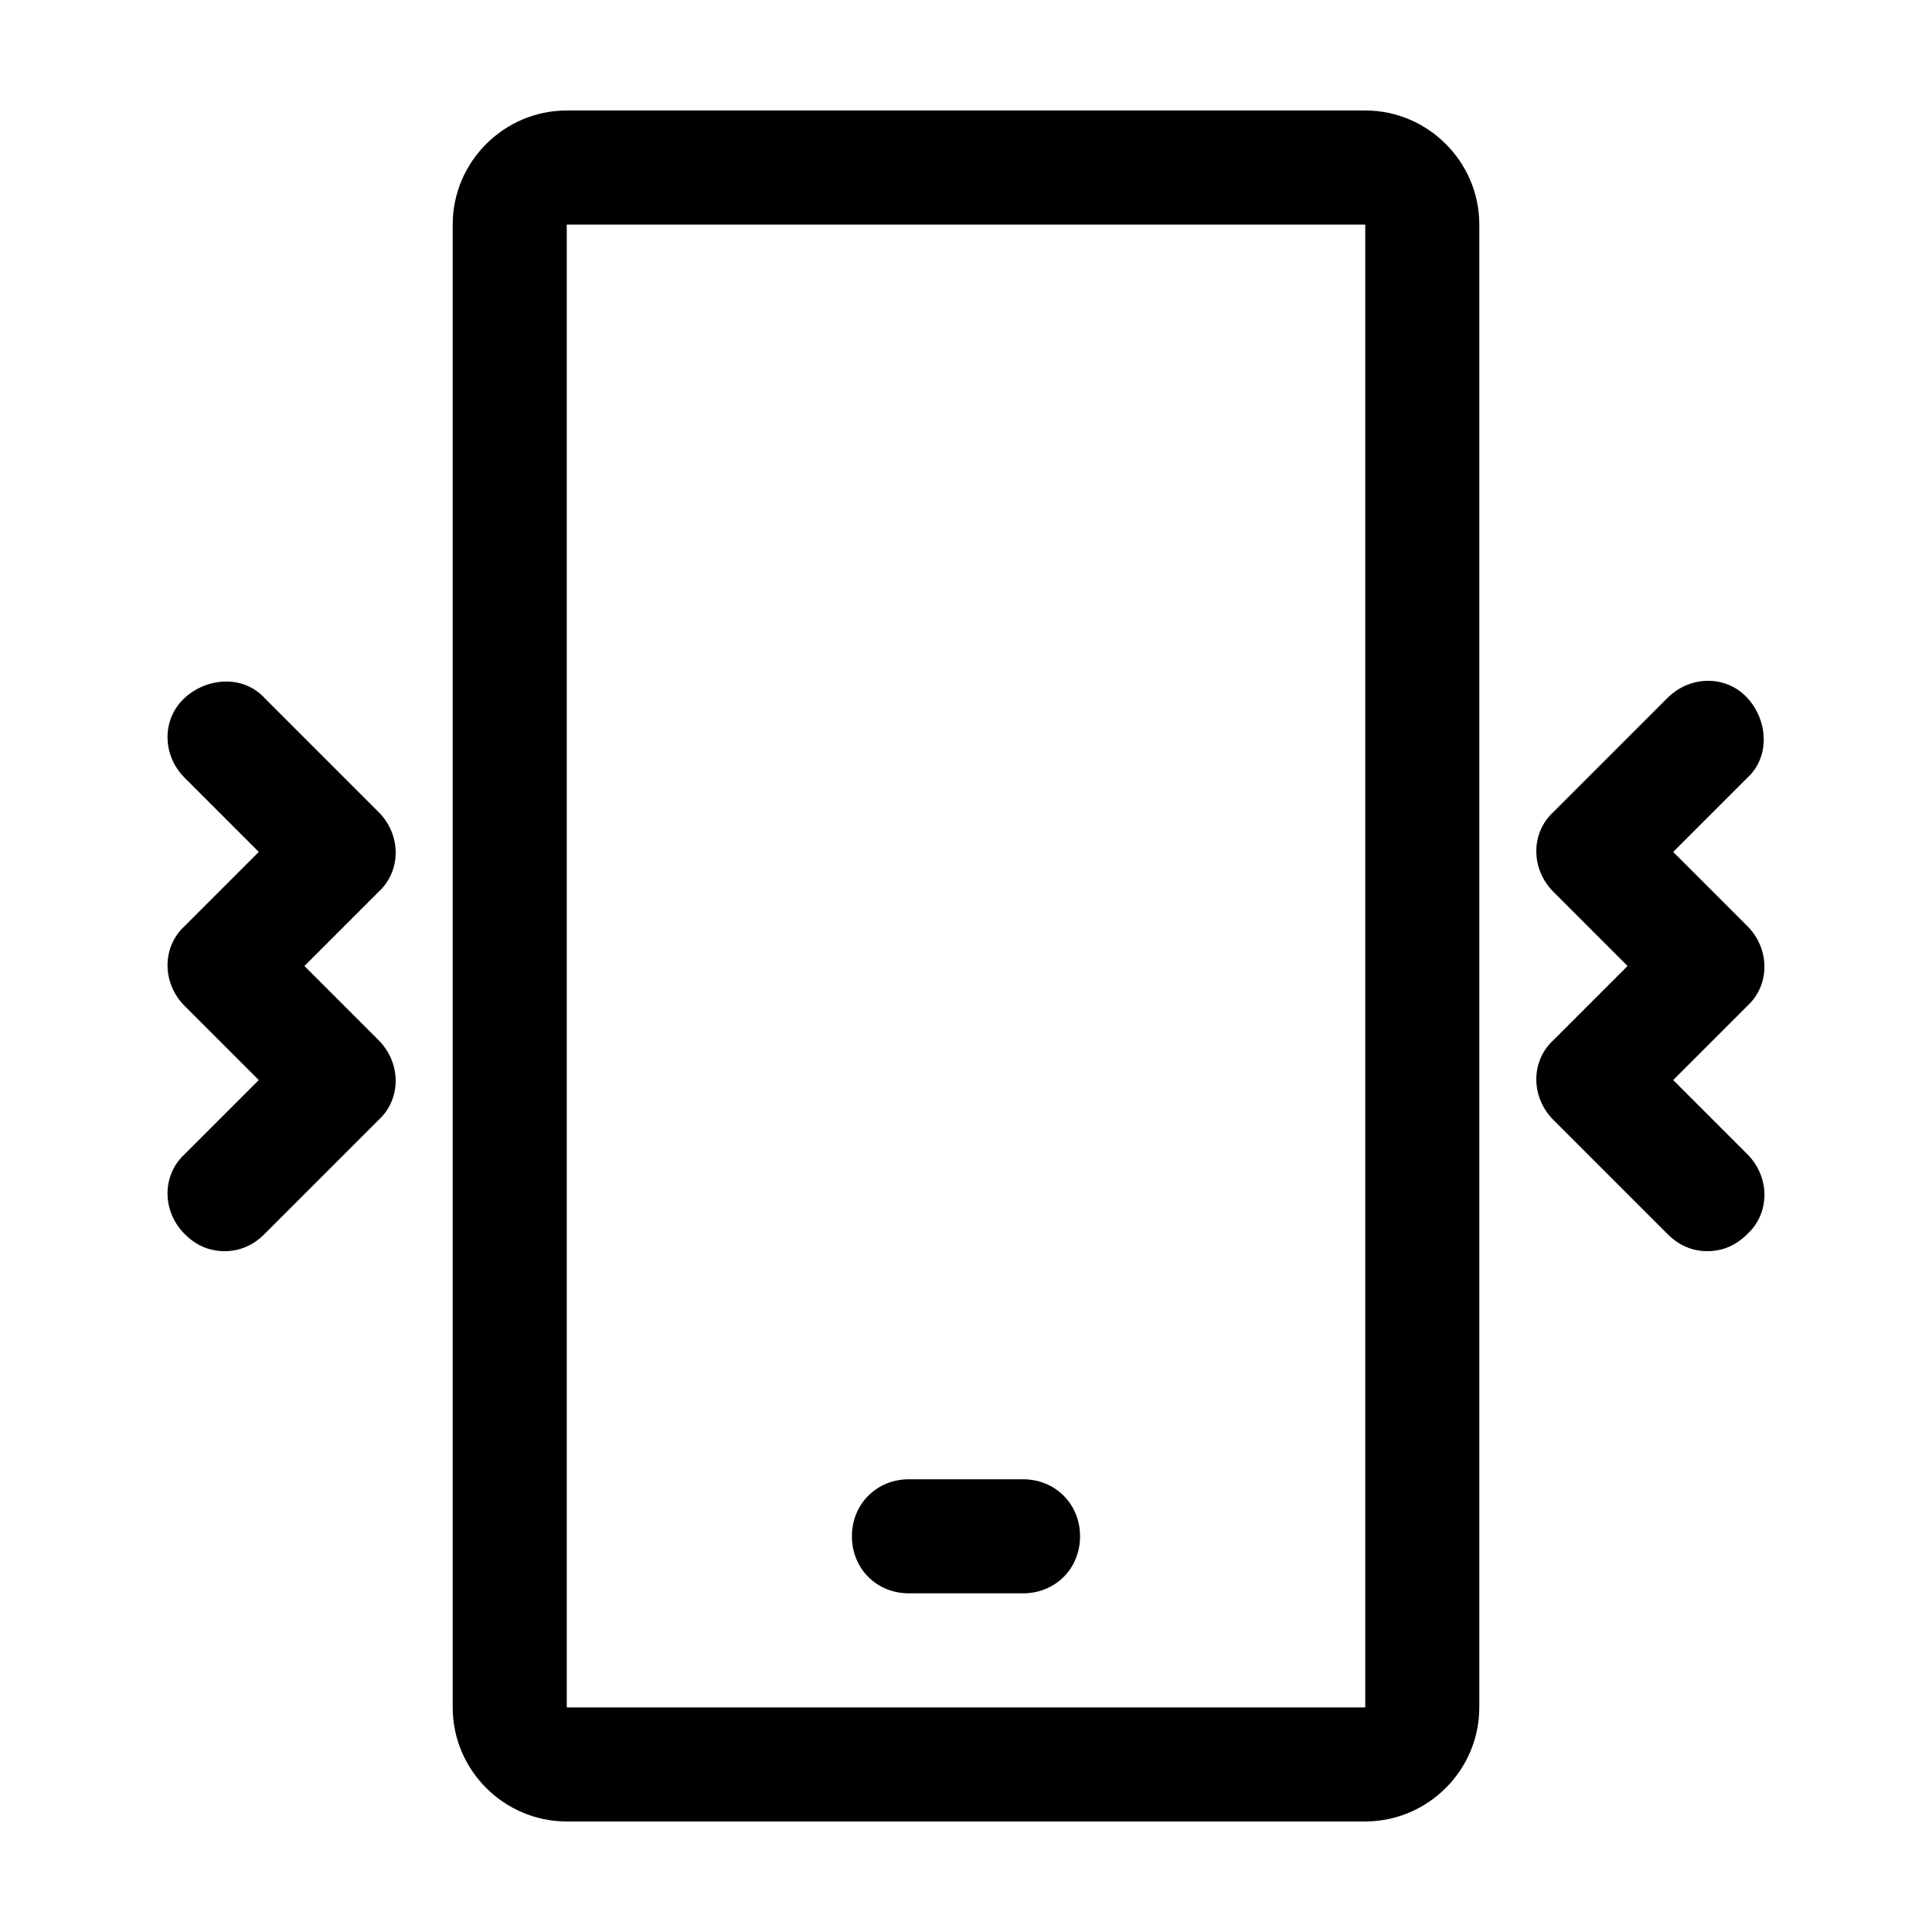 <?xml version="1.0" encoding="UTF-8"?>
<!-- Uploaded to: SVG Find, www.svgfind.com, Generator: SVG Find Mixer Tools -->
<svg fill="#000000" width="800px" height="800px" version="1.1" viewBox="144 144 512 512" xmlns="http://www.w3.org/2000/svg">
 <g>
  <path d="m505.8 626.71h-211.6c-16.625 0-30.23-13.602-30.23-30.23v-392.97c0-16.625 13.602-30.23 30.23-30.23h211.6c16.625 0 30.23 13.602 30.23 30.23v392.97c-0.004 16.625-13.605 30.227-30.234 30.227zm-211.6-423.2v392.97h211.6v-392.97z"/>
  <path d="m415.11 566.25h-30.23c-8.566 0-15.113-6.551-15.113-15.113 0-8.566 6.551-15.113 15.113-15.113h30.23c8.566 0 15.113 6.551 15.113 15.113 0 8.566-6.551 15.113-15.113 15.113z"/>
  <path d="m203.51 475.57c-4.031 0-7.559-1.512-10.578-4.535-6.047-6.047-6.047-15.617 0-21.16l19.648-19.648-19.648-19.648c-6.047-6.047-6.047-15.617 0-21.16l19.648-19.648-19.648-19.648c-6.047-6.047-6.047-15.617 0-21.16 6.047-5.543 15.617-6.047 21.16 0l30.23 30.23c6.047 6.047 6.047 15.617 0 21.16l-19.652 19.648 19.648 19.648c6.047 6.047 6.047 15.617 0 21.16l-30.23 30.23c-3.019 3.019-6.547 4.531-10.578 4.531z"/>
  <path d="m596.48 475.57c-4.031 0-7.559-1.512-10.578-4.535l-30.23-30.23c-6.047-6.047-6.047-15.617 0-21.16l19.648-19.648-19.648-19.648c-6.047-6.047-6.047-15.617 0-21.16l30.23-30.23c6.047-6.047 15.617-6.047 21.16 0 5.543 6.047 6.047 15.617 0 21.16l-19.652 19.652 19.648 19.648c6.047 6.047 6.047 15.617 0 21.16l-19.648 19.648 19.648 19.648c6.047 6.047 6.047 15.617 0 21.16-3.019 3.023-6.547 4.535-10.578 4.535z"/>
 </g>
</svg>